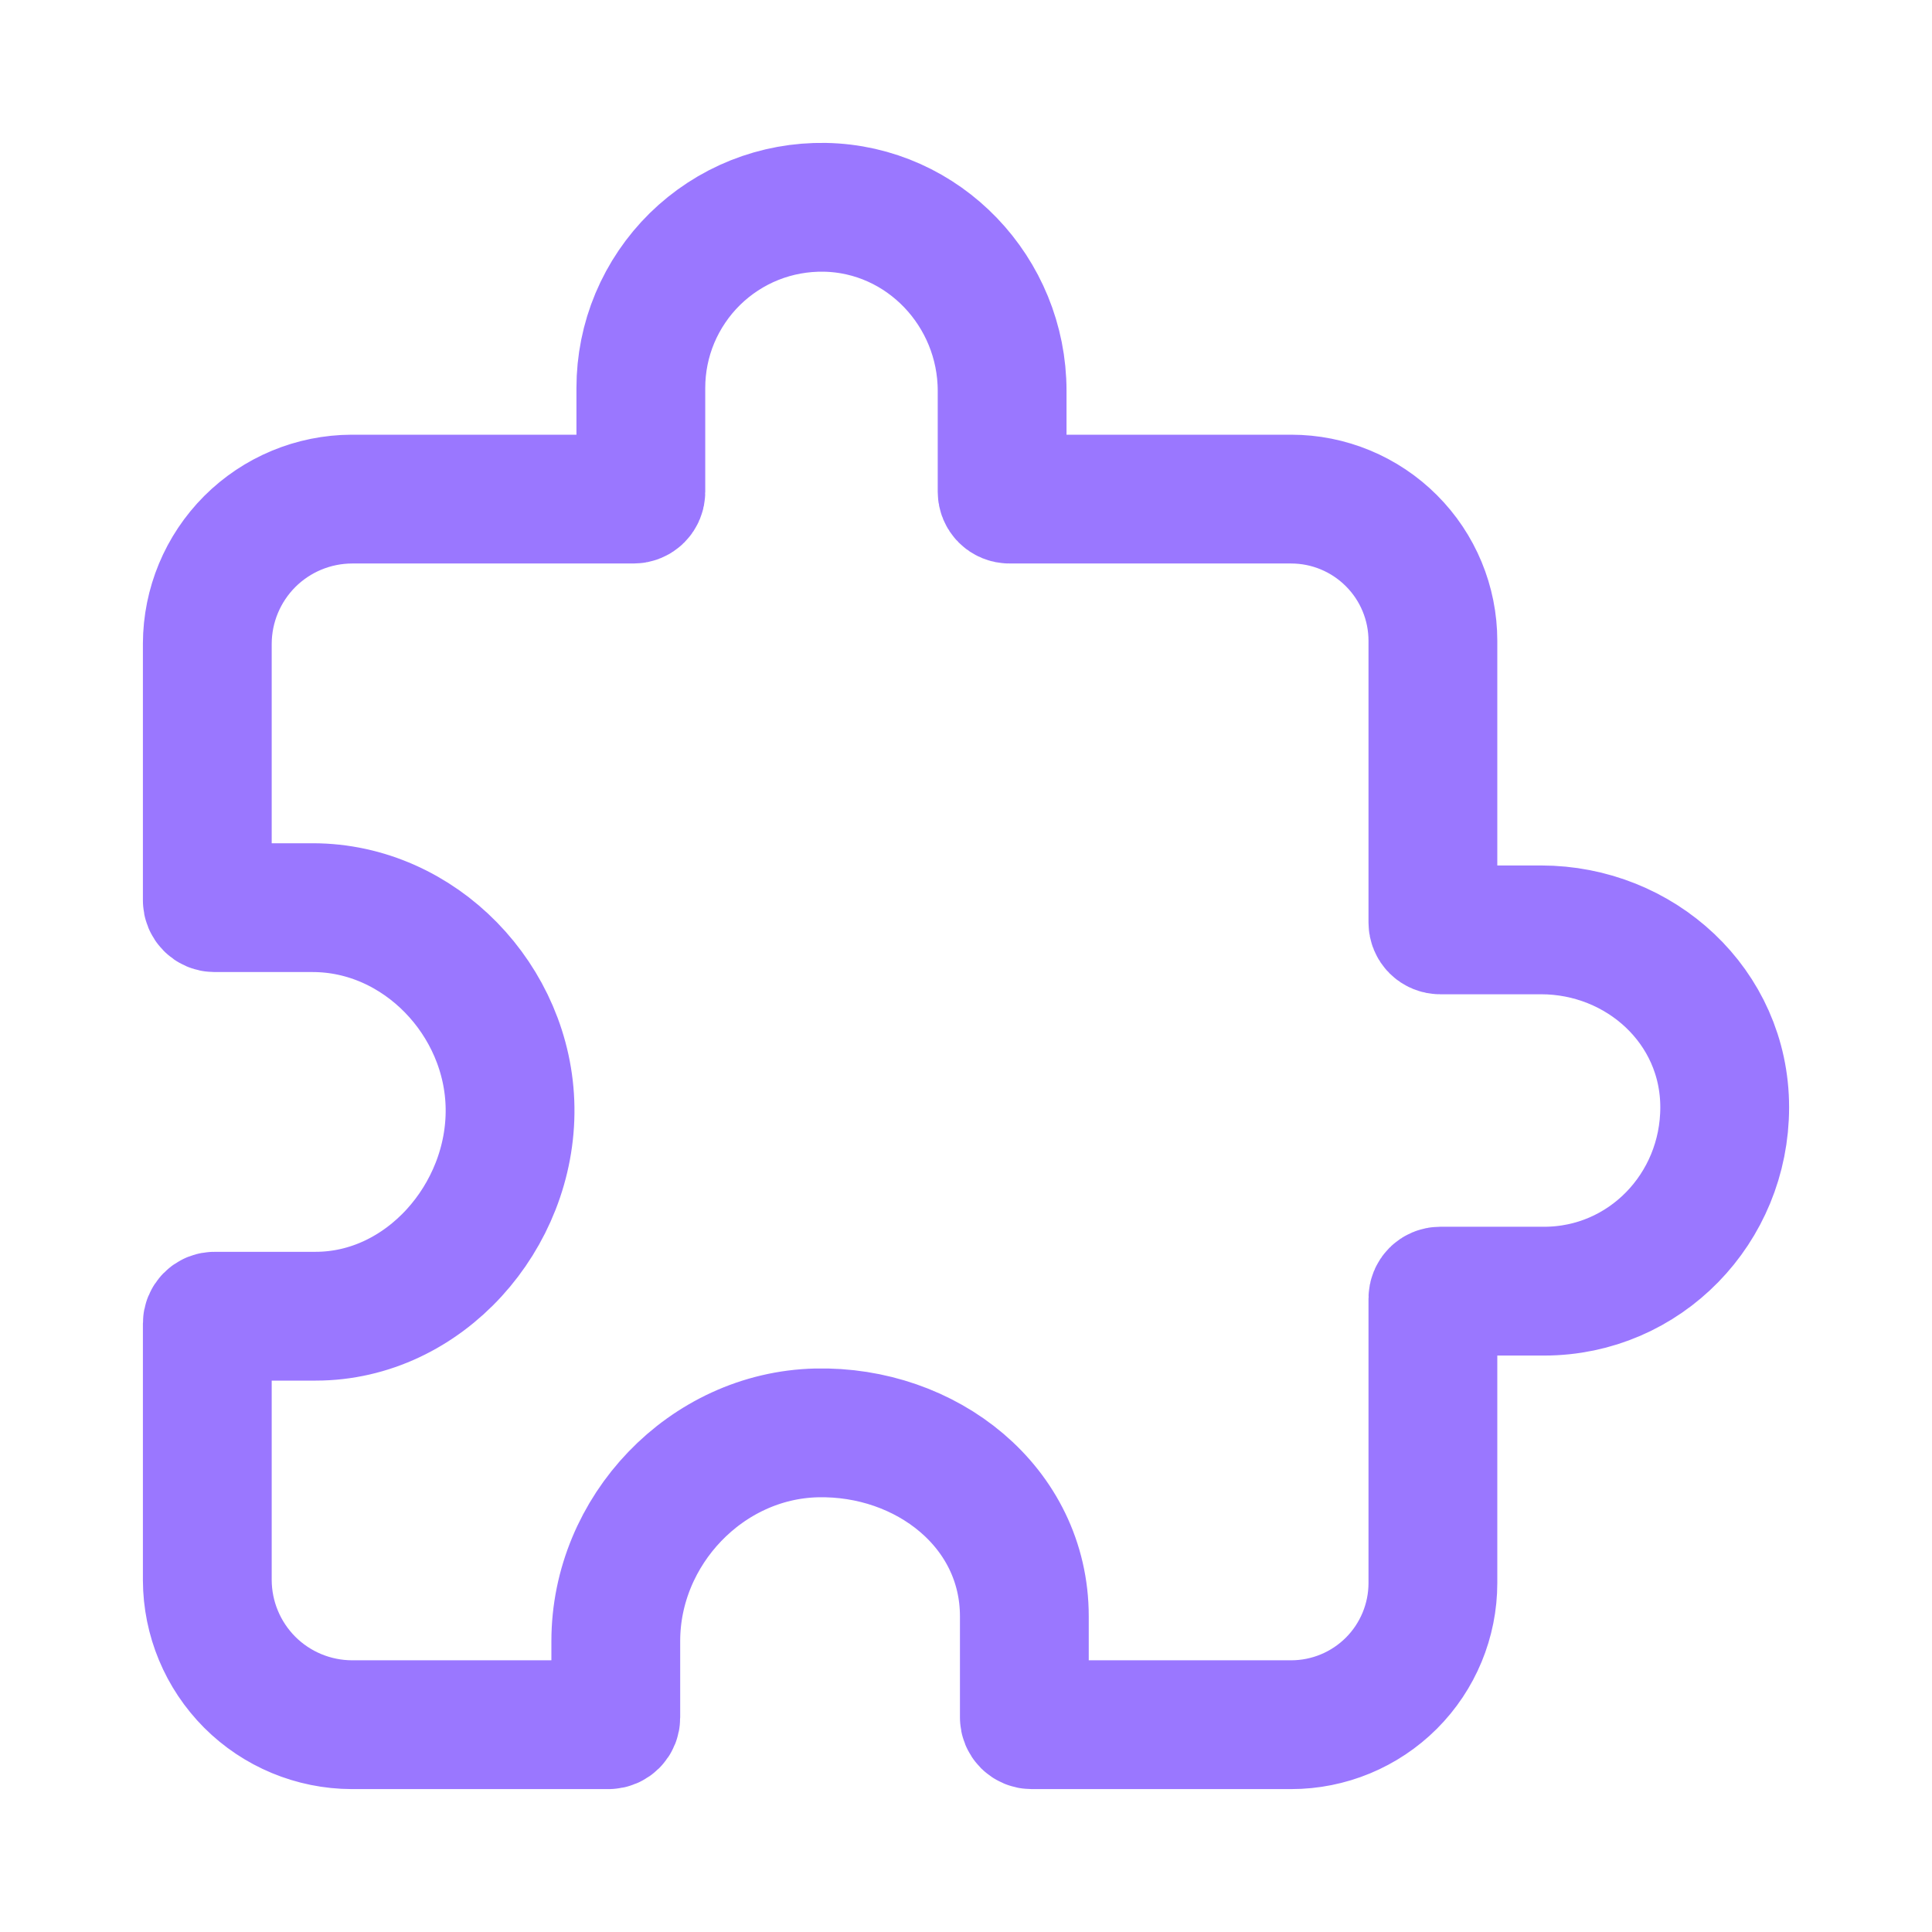 <svg width="30" height="30" viewBox="0 0 30 30" fill="none" xmlns="http://www.w3.org/2000/svg">
    <path
        d="M23.93 14.439H22.363C22.333 14.439 22.304 14.427 22.283 14.406C22.262 14.385 22.25 14.356 22.25 14.326V9.951C22.25 9.367 22.018 8.807 21.605 8.395C21.192 7.982 20.633 7.75 20.049 7.75H15.674C15.644 7.75 15.615 7.738 15.594 7.717C15.573 7.696 15.561 7.667 15.561 7.637V6.07C15.561 4.533 14.343 3.246 12.806 3.219C12.433 3.213 12.063 3.28 11.717 3.418C11.371 3.556 11.056 3.762 10.79 4.023C10.525 4.284 10.314 4.595 10.169 4.939C10.025 5.282 9.951 5.651 9.951 6.024V7.637C9.951 7.667 9.939 7.696 9.918 7.717C9.897 7.738 9.868 7.75 9.838 7.75H5.463C4.868 7.752 4.298 7.989 3.878 8.409C3.458 8.83 3.221 9.399 3.219 9.994V13.98C3.219 14.011 3.231 14.039 3.252 14.06C3.273 14.082 3.302 14.094 3.332 14.094H4.856C6.52 14.094 7.897 15.537 7.92 17.201C7.944 18.892 6.588 20.438 4.902 20.438H3.332C3.302 20.438 3.273 20.449 3.252 20.471C3.231 20.492 3.219 20.521 3.219 20.551V24.537C3.221 25.132 3.458 25.701 3.878 26.122C4.298 26.542 4.868 26.779 5.463 26.781H9.449C9.479 26.781 9.508 26.769 9.529 26.748C9.551 26.727 9.562 26.698 9.562 26.668V25.482C9.562 23.767 10.964 22.291 12.678 22.25C14.383 22.211 15.906 23.401 15.906 25.098V26.668C15.906 26.698 15.918 26.727 15.939 26.748C15.961 26.769 15.989 26.781 16.02 26.781H20.049C20.633 26.781 21.192 26.549 21.605 26.137C22.018 25.724 22.25 25.164 22.25 24.58V20.162C22.25 20.132 22.262 20.103 22.283 20.082C22.304 20.061 22.333 20.049 22.363 20.049H23.976C25.541 20.049 26.781 18.765 26.781 17.194C26.781 15.624 25.467 14.439 23.93 14.439Z"
        stroke="#9A77FF" stroke-width="2" stroke-linecap="round" stroke-linejoin="round" />
</svg>